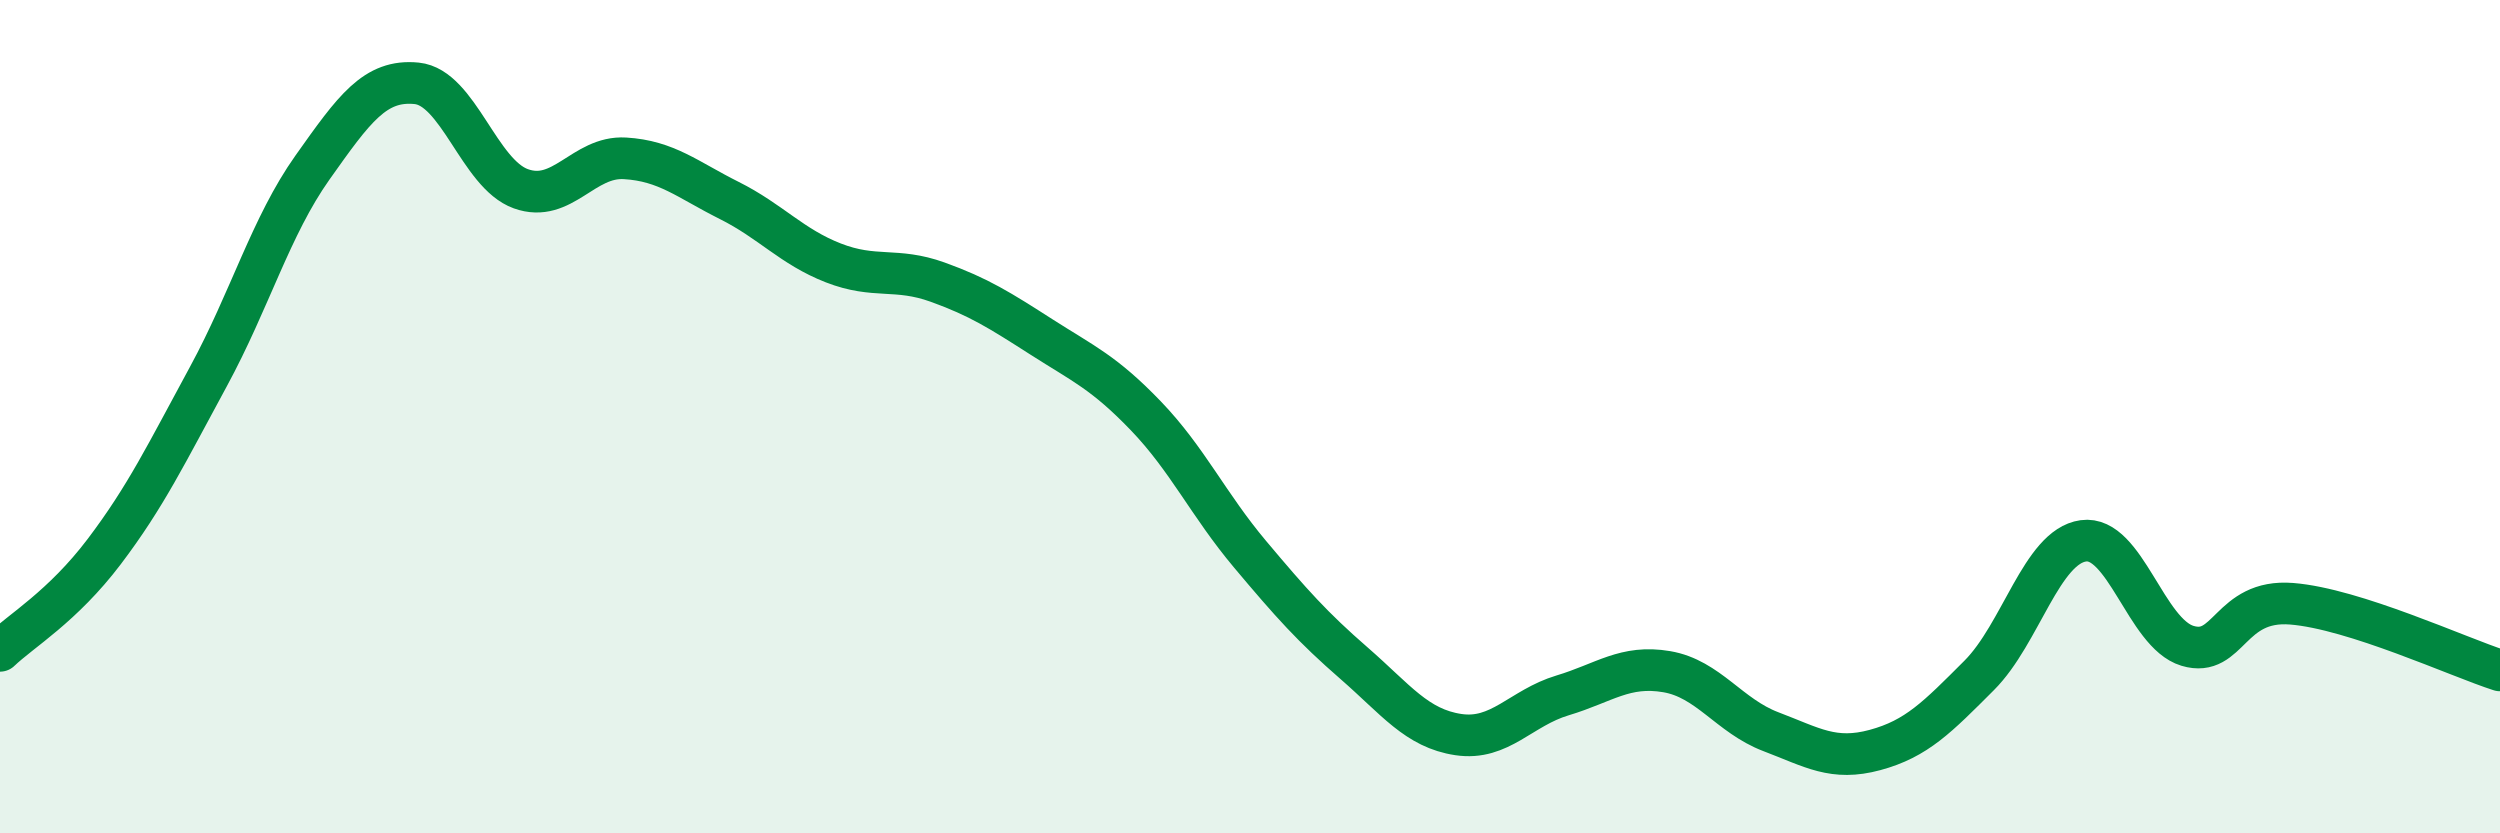 
    <svg width="60" height="20" viewBox="0 0 60 20" xmlns="http://www.w3.org/2000/svg">
      <path
        d="M 0,15.62 C 0.5,15.14 1.5,14.56 2.5,13.24 C 3.5,11.92 4,10.88 5,9.04 C 6,7.2 6.5,5.43 7.5,4.02 C 8.5,2.61 9,1.9 10,2 C 11,2.1 11.5,4.17 12.5,4.53 C 13.5,4.89 14,3.74 15,3.8 C 16,3.86 16.5,4.31 17.5,4.81 C 18.5,5.31 19,5.92 20,6.31 C 21,6.7 21.5,6.41 22.5,6.77 C 23.5,7.13 24,7.45 25,8.09 C 26,8.73 26.5,8.94 27.5,9.98 C 28.5,11.02 29,12.11 30,13.3 C 31,14.49 31.5,15.05 32.5,15.92 C 33.5,16.79 34,17.48 35,17.63 C 36,17.78 36.5,16.99 37.5,16.69 C 38.5,16.39 39,15.95 40,16.12 C 41,16.29 41.5,17.18 42.5,17.56 C 43.5,17.94 44,18.27 45,18 C 46,17.73 46.5,17.21 47.5,16.21 C 48.5,15.21 49,13.12 50,12.98 C 51,12.84 51.5,15.2 52.5,15.5 C 53.5,15.8 53.5,14.37 55,14.49 C 56.5,14.61 59,15.77 60,16.09L60 20L0 20Z"
        fill="#008740"
        opacity="0.1"
        stroke-linecap="round"
        stroke-linejoin="round"
      />
      <path
        d="M 0,15.62 C 0.5,15.14 1.5,14.56 2.5,13.24 C 3.5,11.92 4,10.88 5,9.04 C 6,7.2 6.5,5.43 7.5,4.02 C 8.5,2.61 9,1.9 10,2 C 11,2.1 11.5,4.17 12.5,4.53 C 13.5,4.89 14,3.74 15,3.8 C 16,3.86 16.5,4.31 17.5,4.81 C 18.5,5.31 19,5.92 20,6.31 C 21,6.7 21.5,6.41 22.5,6.77 C 23.5,7.13 24,7.45 25,8.09 C 26,8.73 26.5,8.94 27.5,9.98 C 28.5,11.02 29,12.11 30,13.3 C 31,14.49 31.5,15.05 32.5,15.92 C 33.5,16.79 34,17.48 35,17.63 C 36,17.78 36.5,16.99 37.5,16.69 C 38.5,16.39 39,15.95 40,16.12 C 41,16.29 41.5,17.18 42.5,17.56 C 43.5,17.94 44,18.27 45,18 C 46,17.73 46.5,17.21 47.5,16.21 C 48.5,15.21 49,13.12 50,12.98 C 51,12.84 51.5,15.2 52.5,15.5 C 53.5,15.8 53.5,14.37 55,14.49 C 56.5,14.61 59,15.77 60,16.09"
        stroke="#008740"
        stroke-width="1"
        fill="none"
        stroke-linecap="round"
        stroke-linejoin="round"
      />
    </svg>
  